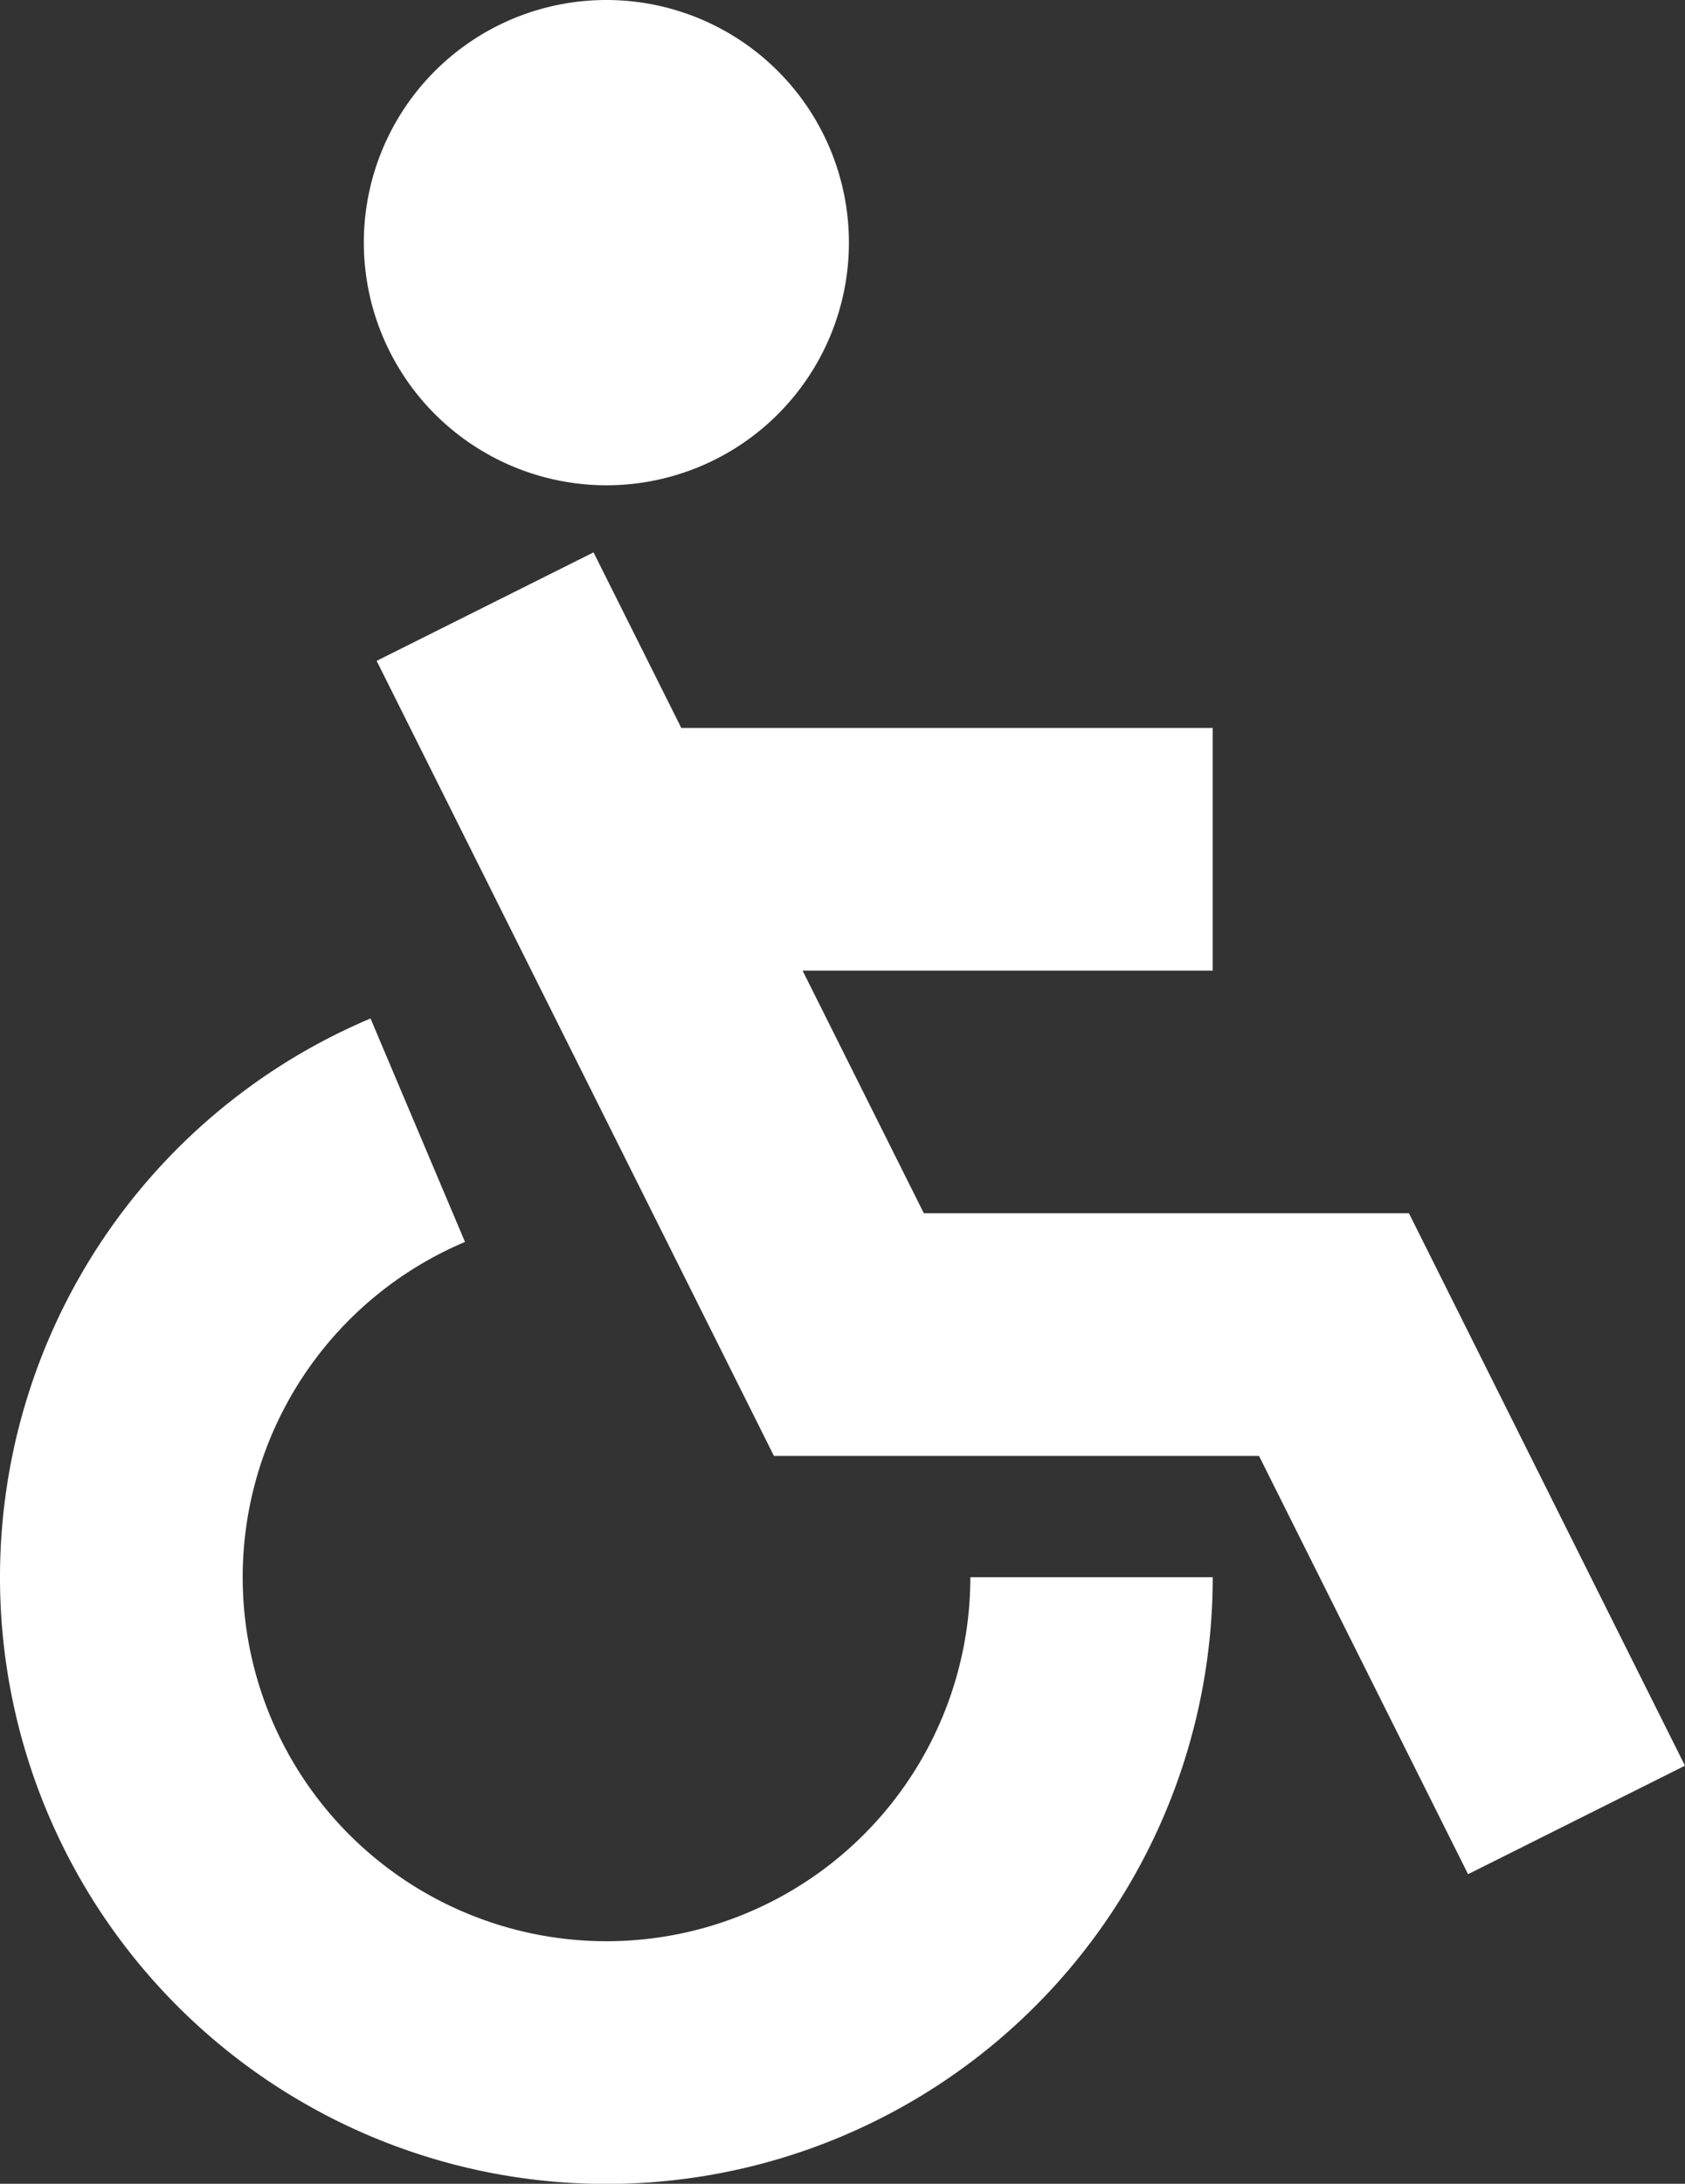 <svg xmlns="http://www.w3.org/2000/svg" id="_3556130_accessibility_disability_disabled_handicap_handicapped_icon" data-name="3556130_accessibility_disability_disabled_handicap_handicapped_icon" width="44.281" height="57.365" viewBox="0 0 44.281 57.365"><rect x="0" y="0" width="44.281" height="57.365" fill="#333333" stroke="none"/><path id="Path_23860" data-name="Path 23860" d="M38.874,17.748A6.374,6.374,0,1,0,32.5,11.374,6.381,6.381,0,0,0,38.874,17.748Z" transform="translate(-22.939 -5)" fill="#fff"></path><path id="Path_23861" data-name="Path 23861" d="M60.157,45.124H47.409L44.222,38.75H55V32.376H41.035l-2.306-4.612-5.7,2.85L43.47,51.5H56.218l5.493,10.986,5.7-2.85Z" transform="translate(-23.131 -13.254)" fill="#fff"></path><path id="Path_23862" data-name="Path 23862" d="M43,61.65a9.561,9.561,0,1,1-13.28-8.807l-2.483-5.87A15.935,15.935,0,1,0,49.37,61.65Z" transform="translate(-17.5 -20.219)" fill="#fff"></path></svg>
